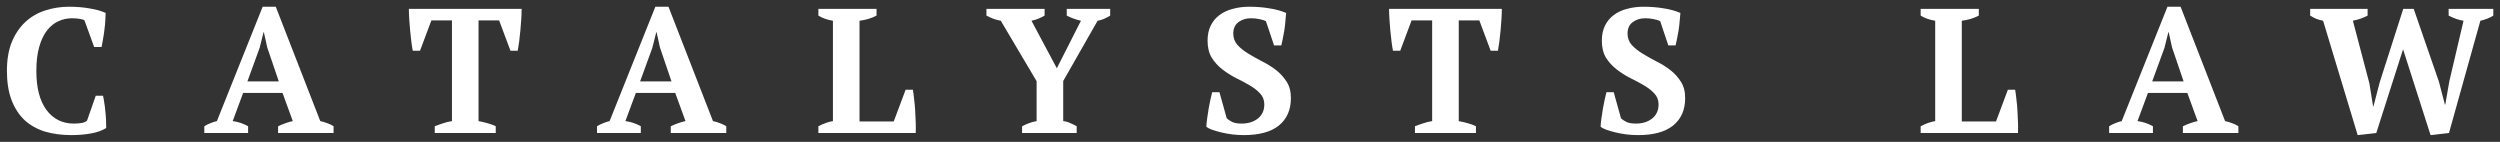 <svg width="282" height="16" viewBox="0 0 282 16" fill="none" xmlns="http://www.w3.org/2000/svg">
<rect x="0" y="0" width="282" height="16" fill="#333333" stroke="none"/>
<path d="M277.886 2.34C277.353 2.26 276.793 2.067 276.206 1.76V1H281.246V1.76C281.019 1.907 280.779 2.027 280.526 2.12C280.273 2.213 280.026 2.287 279.786 2.34L276.246 15L274.166 15.24L271.066 5.56L268.046 15L265.946 15.24L262.046 2.34C261.766 2.287 261.506 2.213 261.266 2.12C261.026 2.013 260.799 1.893 260.586 1.76V1H267.066V1.76C266.839 1.88 266.579 1.993 266.286 2.1C266.006 2.193 265.713 2.273 265.406 2.34L267.266 9.4L267.686 12H267.726L268.426 9.3L271.086 1H272.266L275.106 9.2L275.786 11.8H275.826L276.286 9.16L277.886 2.34Z" fill="white"/>
<path d="M242.85 15H237.91V14.24C238.123 14.106 238.35 13.993 238.59 13.9C238.843 13.793 239.09 13.713 239.33 13.66L244.49 0.76H245.97L250.99 13.66C251.257 13.713 251.523 13.793 251.79 13.9C252.057 13.993 252.29 14.106 252.49 14.24V15H246.23V14.24C246.483 14.12 246.757 14.006 247.05 13.9C247.343 13.793 247.623 13.713 247.89 13.66L246.73 10.48H242.29L241.11 13.66C241.723 13.74 242.303 13.933 242.85 14.24V15ZM242.77 9.18H246.31L245.01 5.36L244.63 3.64H244.59L244.15 5.4L242.77 9.18Z" fill="white"/>
<path d="M216.65 1H223.21V1.76C222.93 1.907 222.617 2.033 222.27 2.14C221.937 2.233 221.61 2.3 221.29 2.34V13.7H225.15L226.49 10.12H227.31C227.364 10.427 227.41 10.787 227.45 11.2C227.504 11.613 227.544 12.047 227.57 12.5C227.597 12.953 227.617 13.4 227.63 13.84C227.644 14.28 227.644 14.667 227.63 15H216.65V14.24C216.957 14.08 217.244 13.953 217.51 13.86C217.79 13.767 218.05 13.7 218.29 13.66V2.34C217.637 2.233 217.09 2.04 216.65 1.76V1Z" fill="white"/>
<path d="M182.847 13.34C182.994 13.486 183.2 13.626 183.467 13.76C183.734 13.88 184.087 13.94 184.527 13.94C185.26 13.94 185.867 13.753 186.347 13.38C186.84 12.993 187.087 12.46 187.087 11.78C187.087 11.286 186.927 10.873 186.607 10.54C186.3 10.206 185.907 9.9 185.427 9.62C184.947 9.34 184.434 9.066 183.887 8.8C183.34 8.52 182.827 8.193 182.347 7.82C181.867 7.446 181.467 7.006 181.147 6.5C180.84 5.98 180.687 5.34 180.687 4.58C180.687 3.926 180.807 3.36 181.047 2.88C181.287 2.4 181.614 2.006 182.027 1.7C182.454 1.38 182.954 1.146 183.527 1C184.1 0.84 184.72 0.76 185.387 0.76C186.2 0.76 186.954 0.82 187.647 0.94C188.354 1.046 188.987 1.22 189.547 1.46C189.534 1.726 189.507 2.033 189.467 2.38C189.44 2.726 189.4 3.073 189.347 3.42C189.294 3.753 189.234 4.073 189.167 4.38C189.114 4.673 189.06 4.92 189.007 5.12H188.187L187.267 2.38C187.107 2.3 186.867 2.226 186.547 2.16C186.24 2.093 185.92 2.06 185.587 2.06C185.027 2.06 184.554 2.206 184.167 2.5C183.78 2.793 183.587 3.22 183.587 3.78C183.587 4.286 183.747 4.72 184.067 5.08C184.387 5.426 184.787 5.746 185.267 6.04C185.747 6.333 186.267 6.626 186.827 6.92C187.4 7.2 187.927 7.526 188.407 7.9C188.887 8.273 189.287 8.713 189.607 9.22C189.927 9.713 190.087 10.326 190.087 11.06C190.087 12.393 189.634 13.426 188.727 14.16C187.834 14.88 186.514 15.24 184.767 15.24C184.34 15.24 183.907 15.213 183.467 15.16C183.04 15.106 182.634 15.033 182.247 14.94C181.86 14.846 181.514 14.746 181.207 14.64C180.914 14.533 180.694 14.42 180.547 14.3C180.56 13.993 180.594 13.666 180.647 13.32C180.7 12.96 180.754 12.606 180.807 12.26C180.874 11.9 180.94 11.56 181.007 11.24C181.074 10.92 181.14 10.64 181.207 10.4H182.027L182.847 13.34Z" fill="white"/>
<path d="M166.487 15H159.607V14.24C159.873 14.133 160.173 14.027 160.507 13.92C160.853 13.8 161.2 13.713 161.547 13.66V2.3H159.227L157.947 5.72H157.127C157.073 5.453 157.02 5.113 156.967 4.7C156.913 4.287 156.867 3.86 156.827 3.42C156.787 2.98 156.753 2.547 156.727 2.12C156.7 1.68 156.687 1.307 156.687 1H169.407C169.407 1.32 169.393 1.693 169.367 2.12C169.34 2.547 169.307 2.98 169.267 3.42C169.227 3.86 169.18 4.287 169.127 4.7C169.073 5.1 169.02 5.44 168.967 5.72H168.147L166.867 2.3H164.547V13.66C164.893 13.727 165.233 13.807 165.567 13.9C165.913 13.993 166.22 14.107 166.487 14.24V15Z" fill="white"/>
<path d="M138.374 13.34C138.521 13.486 138.728 13.626 138.994 13.76C139.261 13.88 139.614 13.94 140.054 13.94C140.788 13.94 141.394 13.753 141.874 13.38C142.368 12.993 142.614 12.46 142.614 11.78C142.614 11.286 142.454 10.873 142.134 10.54C141.828 10.206 141.434 9.9 140.954 9.62C140.474 9.34 139.961 9.066 139.414 8.8C138.868 8.52 138.354 8.193 137.874 7.82C137.394 7.446 136.994 7.006 136.674 6.5C136.368 5.98 136.214 5.34 136.214 4.58C136.214 3.926 136.334 3.36 136.574 2.88C136.814 2.4 137.141 2.006 137.554 1.7C137.981 1.38 138.481 1.146 139.054 1C139.628 0.84 140.248 0.76 140.914 0.76C141.728 0.76 142.481 0.82 143.174 0.94C143.881 1.046 144.514 1.22 145.074 1.46C145.061 1.726 145.034 2.033 144.994 2.38C144.968 2.726 144.928 3.073 144.874 3.42C144.821 3.753 144.761 4.073 144.694 4.38C144.641 4.673 144.588 4.92 144.534 5.12H143.714L142.794 2.38C142.634 2.3 142.394 2.226 142.074 2.16C141.768 2.093 141.448 2.06 141.114 2.06C140.554 2.06 140.081 2.206 139.694 2.5C139.308 2.793 139.114 3.22 139.114 3.78C139.114 4.286 139.274 4.72 139.594 5.08C139.914 5.426 140.314 5.746 140.794 6.04C141.274 6.333 141.794 6.626 142.354 6.92C142.928 7.2 143.454 7.526 143.934 7.9C144.414 8.273 144.814 8.713 145.134 9.22C145.454 9.713 145.614 10.326 145.614 11.06C145.614 12.393 145.161 13.426 144.254 14.16C143.361 14.88 142.041 15.24 140.294 15.24C139.868 15.24 139.434 15.213 138.994 15.16C138.568 15.106 138.161 15.033 137.774 14.94C137.388 14.846 137.041 14.746 136.734 14.64C136.441 14.533 136.221 14.42 136.074 14.3C136.088 13.993 136.121 13.666 136.174 13.32C136.228 12.96 136.281 12.606 136.334 12.26C136.401 11.9 136.468 11.56 136.534 11.24C136.601 10.92 136.668 10.64 136.734 10.4H137.554L138.374 13.34Z" fill="white"/>
<path d="M120.33 1H125.23V1.76C125.03 1.88 124.803 2 124.55 2.12C124.31 2.227 124.063 2.3 123.81 2.34L119.93 9.14V13.66C120.196 13.687 120.456 13.76 120.71 13.88C120.976 13.987 121.223 14.107 121.45 14.24V15H115.29V14.24C115.516 14.12 115.77 14.007 116.05 13.9C116.33 13.793 116.623 13.713 116.93 13.66V9.16L112.89 2.34C112.583 2.287 112.29 2.207 112.01 2.1C111.743 1.993 111.496 1.88 111.27 1.76V1H117.83V1.76C117.643 1.867 117.43 1.973 117.19 2.08C116.95 2.187 116.67 2.273 116.35 2.34L119.21 7.7L121.93 2.34C121.623 2.273 121.33 2.187 121.05 2.08C120.77 1.973 120.53 1.867 120.33 1.76V1Z" fill="white"/>
<path d="M92.314 1H98.874V1.76C98.594 1.907 98.281 2.033 97.934 2.14C97.601 2.233 97.275 2.3 96.954 2.34V13.7H100.814L102.154 10.12H102.974C103.028 10.427 103.074 10.787 103.114 11.2C103.168 11.613 103.208 12.047 103.234 12.5C103.261 12.953 103.281 13.4 103.294 13.84C103.308 14.28 103.308 14.667 103.294 15H92.314V14.24C92.621 14.08 92.908 13.953 93.174 13.86C93.454 13.767 93.715 13.7 93.954 13.66V2.34C93.301 2.233 92.754 2.04 92.314 1.76V1Z" fill="white"/>
<path d="M72.284 15H67.344V14.24C67.557 14.106 67.784 13.993 68.024 13.9C68.277 13.793 68.524 13.713 68.764 13.66L73.924 0.76H75.404L80.424 13.66C80.69 13.713 80.957 13.793 81.224 13.9C81.49 13.993 81.724 14.106 81.924 14.24V15H75.664V14.24C75.917 14.12 76.19 14.006 76.484 13.9C76.777 13.793 77.057 13.713 77.324 13.66L76.164 10.48H71.724L70.544 13.66C71.157 13.74 71.737 13.933 72.284 14.24V15ZM72.204 9.18H75.744L74.444 5.36L74.064 3.64H74.024L73.584 5.4L72.204 9.18Z" fill="white"/>
<path d="M55.92 15H49.04V14.24C49.307 14.133 49.607 14.027 49.94 13.92C50.287 13.8 50.633 13.713 50.98 13.66V2.3H48.66L47.38 5.72H46.56C46.507 5.453 46.453 5.113 46.4 4.7C46.347 4.287 46.3 3.86 46.26 3.42C46.22 2.98 46.187 2.547 46.16 2.12C46.133 1.68 46.12 1.307 46.12 1H58.84C58.84 1.32 58.827 1.693 58.8 2.12C58.773 2.547 58.74 2.98 58.7 3.42C58.66 3.86 58.614 4.287 58.56 4.7C58.507 5.1 58.453 5.44 58.4 5.72H57.58L56.3 2.3H53.98V13.66C54.327 13.727 54.667 13.807 55 13.9C55.347 13.993 55.654 14.107 55.92 14.24V15Z" fill="white"/>
<path d="M27.987 15H23.047V14.24C23.26 14.106 23.487 13.993 23.727 13.9C23.98 13.793 24.227 13.713 24.467 13.66L29.627 0.76H31.107L36.127 13.66C36.394 13.713 36.66 13.793 36.927 13.9C37.194 13.993 37.427 14.106 37.627 14.24V15H31.367V14.24C31.62 14.12 31.893 14.006 32.187 13.9C32.48 13.793 32.76 13.713 33.027 13.66L31.867 10.48H27.427L26.247 13.66C26.86 13.74 27.44 13.933 27.987 14.24V15ZM27.907 9.18H31.447L30.147 5.36L29.767 3.64H29.727L29.287 5.4L27.907 9.18Z" fill="white"/>
<path d="M10.8 10.8H11.62C11.674 11.013 11.72 11.273 11.76 11.58C11.814 11.873 11.854 12.193 11.88 12.54C11.92 12.873 11.947 13.206 11.96 13.54C11.974 13.873 11.98 14.173 11.98 14.44C11.514 14.733 10.927 14.94 10.22 15.06C9.527 15.18 8.814 15.24 8.08 15.24C6.974 15.24 5.967 15.106 5.06 14.84C4.167 14.56 3.4 14.126 2.76 13.54C2.134 12.94 1.647 12.186 1.3 11.28C0.954 10.36 0.78 9.26 0.78 7.98C0.78 6.713 0.967 5.626 1.34 4.72C1.727 3.8 2.24 3.046 2.88 2.46C3.52 1.873 4.26 1.446 5.1 1.18C5.954 0.9 6.847 0.76 7.78 0.76C8.66 0.76 9.454 0.826 10.16 0.96C10.88 1.08 11.467 1.246 11.92 1.46C11.92 1.673 11.907 1.946 11.88 2.28C11.867 2.613 11.834 2.966 11.78 3.34C11.74 3.7 11.687 4.06 11.62 4.42C11.567 4.766 11.514 5.06 11.46 5.3H10.62L9.52 2.28C9.4 2.213 9.207 2.16 8.94 2.12C8.674 2.08 8.4 2.06 8.12 2.06C7.574 2.06 7.06 2.173 6.58 2.4C6.1 2.613 5.674 2.96 5.3 3.44C4.927 3.92 4.634 4.54 4.42 5.3C4.207 6.046 4.1 6.946 4.1 8C4.1 9.906 4.48 11.373 5.24 12.4C6 13.426 7.034 13.94 8.34 13.94C8.714 13.94 9.027 13.913 9.28 13.86C9.547 13.793 9.727 13.706 9.82 13.6L10.8 10.8Z" fill="white"/>
</svg>
